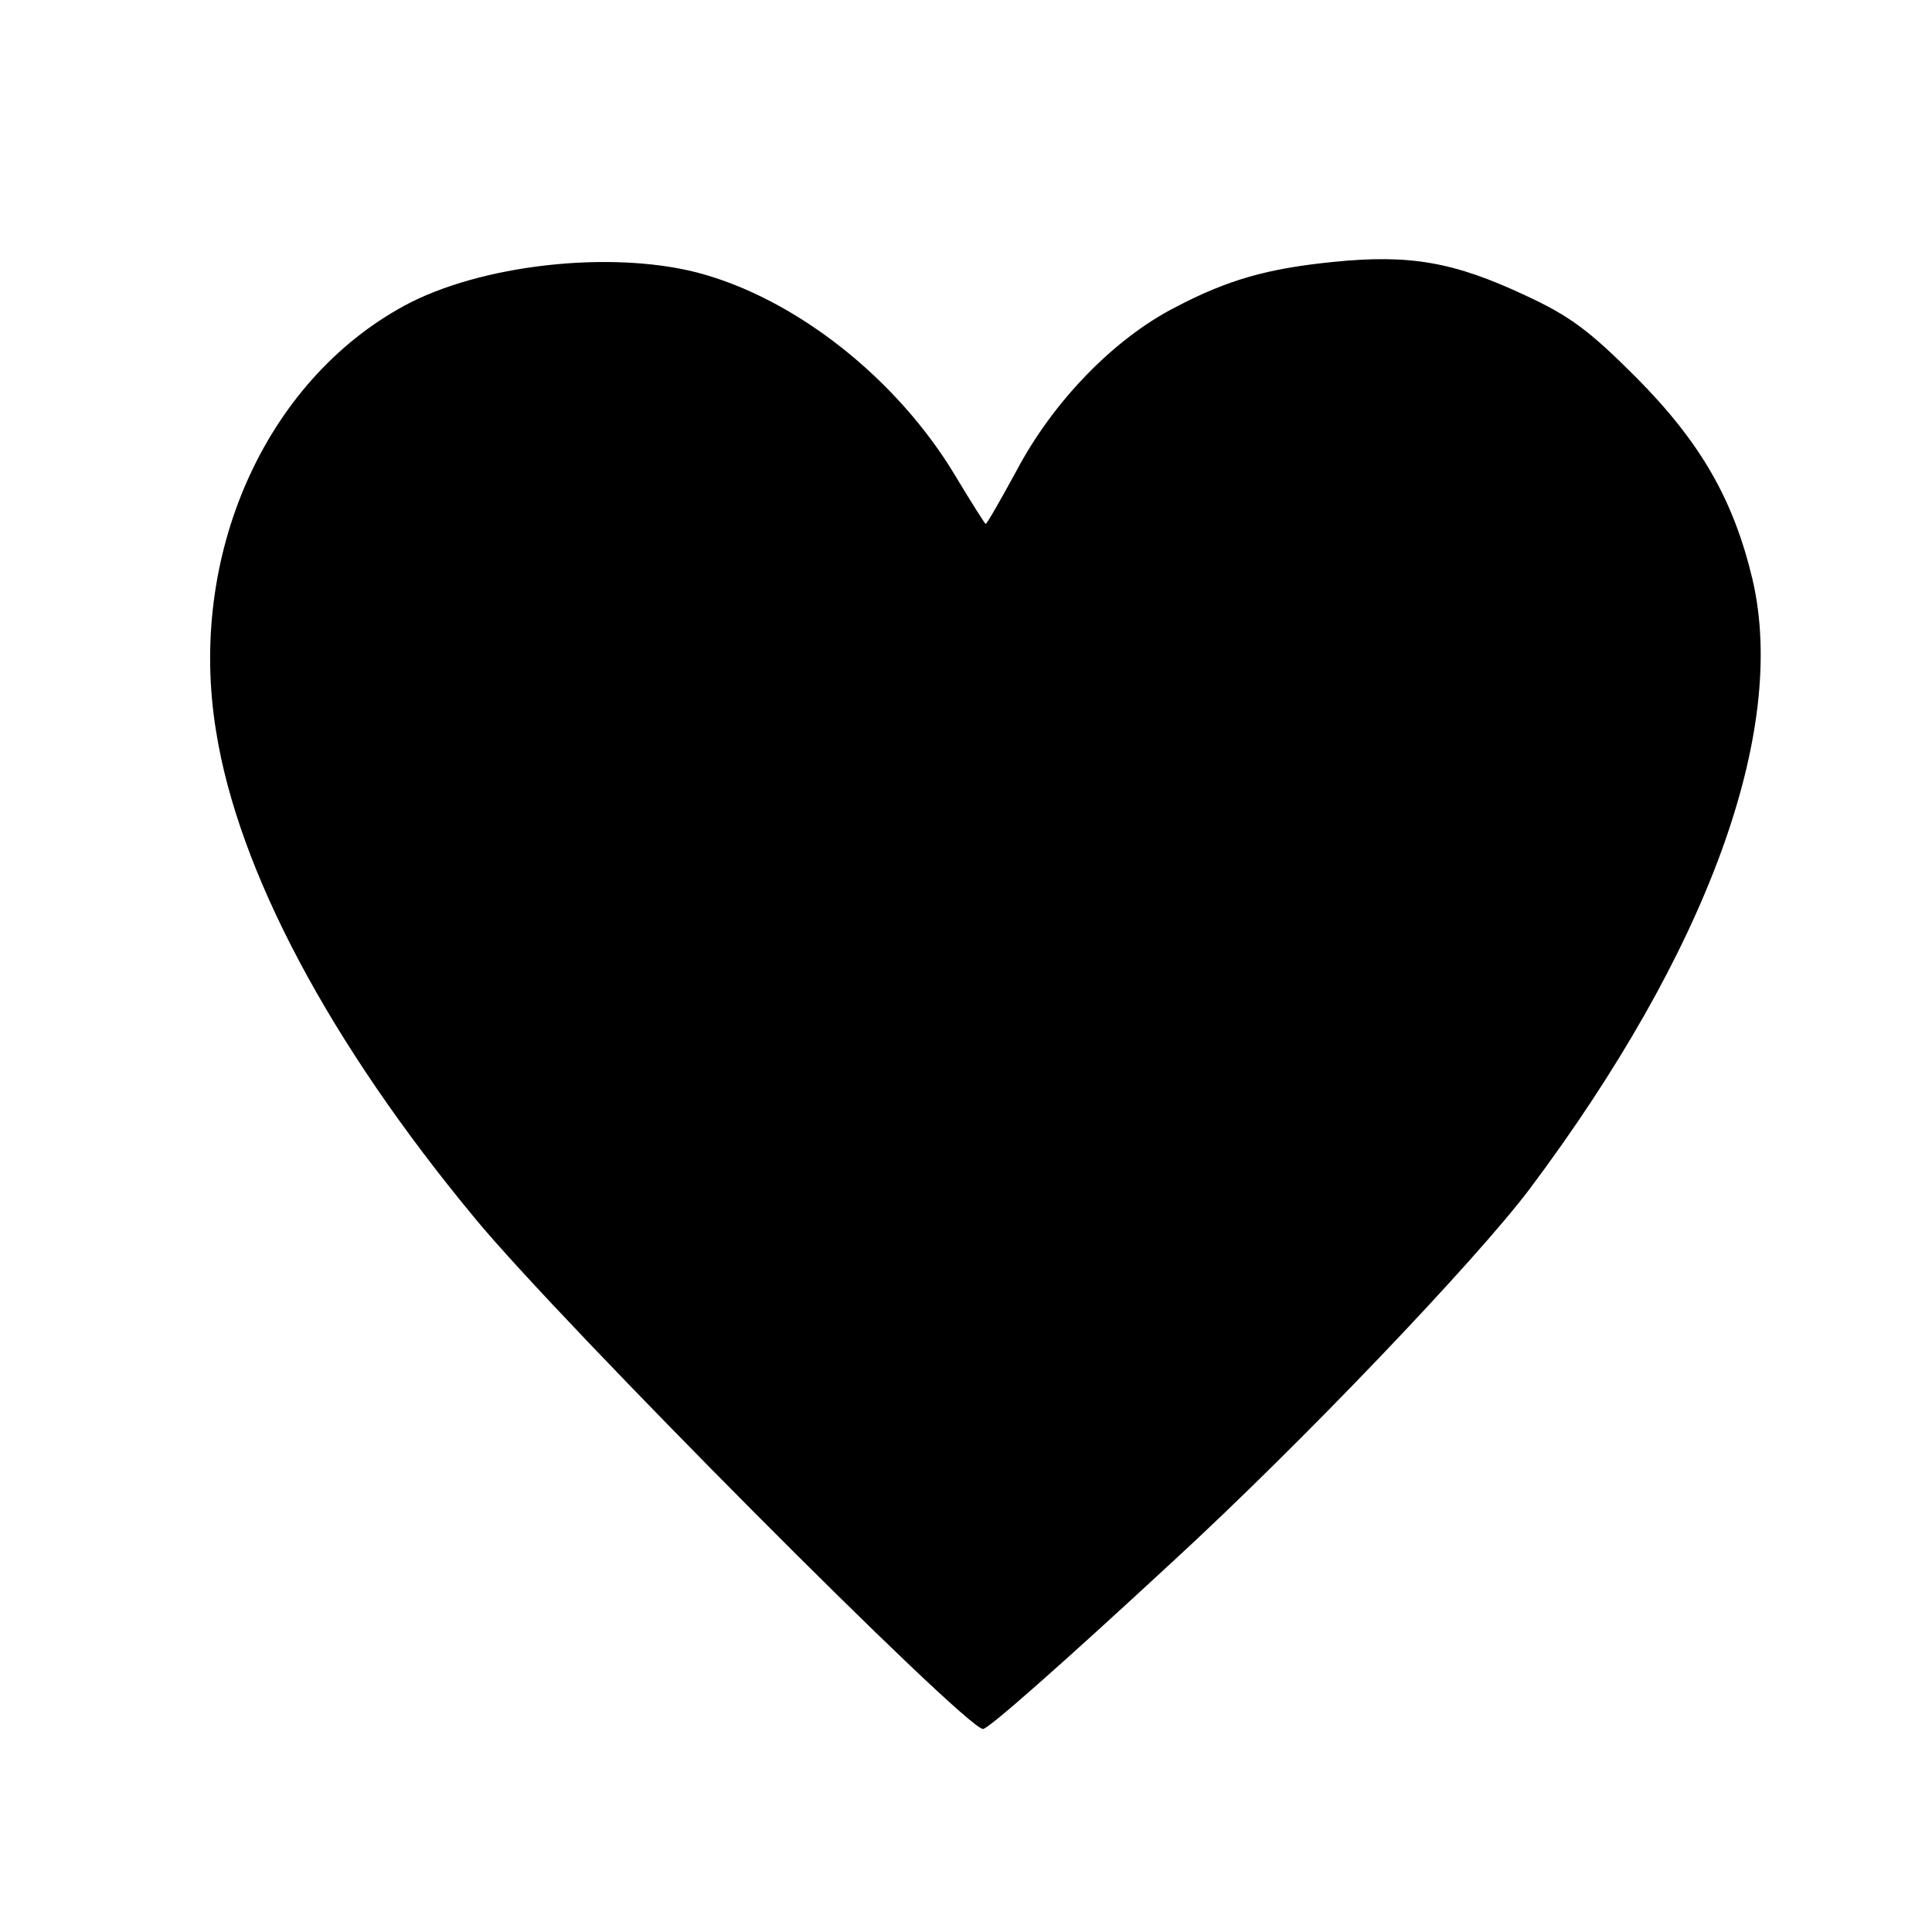 <?xml version="1.0" standalone="no"?>
<!DOCTYPE svg PUBLIC "-//W3C//DTD SVG 20010904//EN"
 "http://www.w3.org/TR/2001/REC-SVG-20010904/DTD/svg10.dtd">
<svg version="1.0" xmlns="http://www.w3.org/2000/svg"
 width="295pt" height="295pt" viewBox="0 0 295 295"
 preserveAspectRatio="xMidYMid meet">
<g transform="translate(0,295) scale(0.1,-0.1)"
fill="#000000" stroke="none">
<path d="M2035 2550 c-99 -10 -160 -27 -240 -69 -94 -48 -187 -144 -243 -250
-24 -44 -45 -81 -47 -81 -1 0 -22 33 -46 73 -89 149 -245 272 -395 311 -133
34 -331 12 -447 -51 -213 -116 -331 -382 -287 -650 34 -213 173 -475 395 -743
130 -158 749 -780 776 -780 8 0 115 94 289 255 198 182 463 460 546 570 271
362 394 698 340 930 -29 122 -79 209 -177 308 -72 72 -101 94 -170 126 -109
51 -176 63 -294 51z"/>
</g>
</svg>

